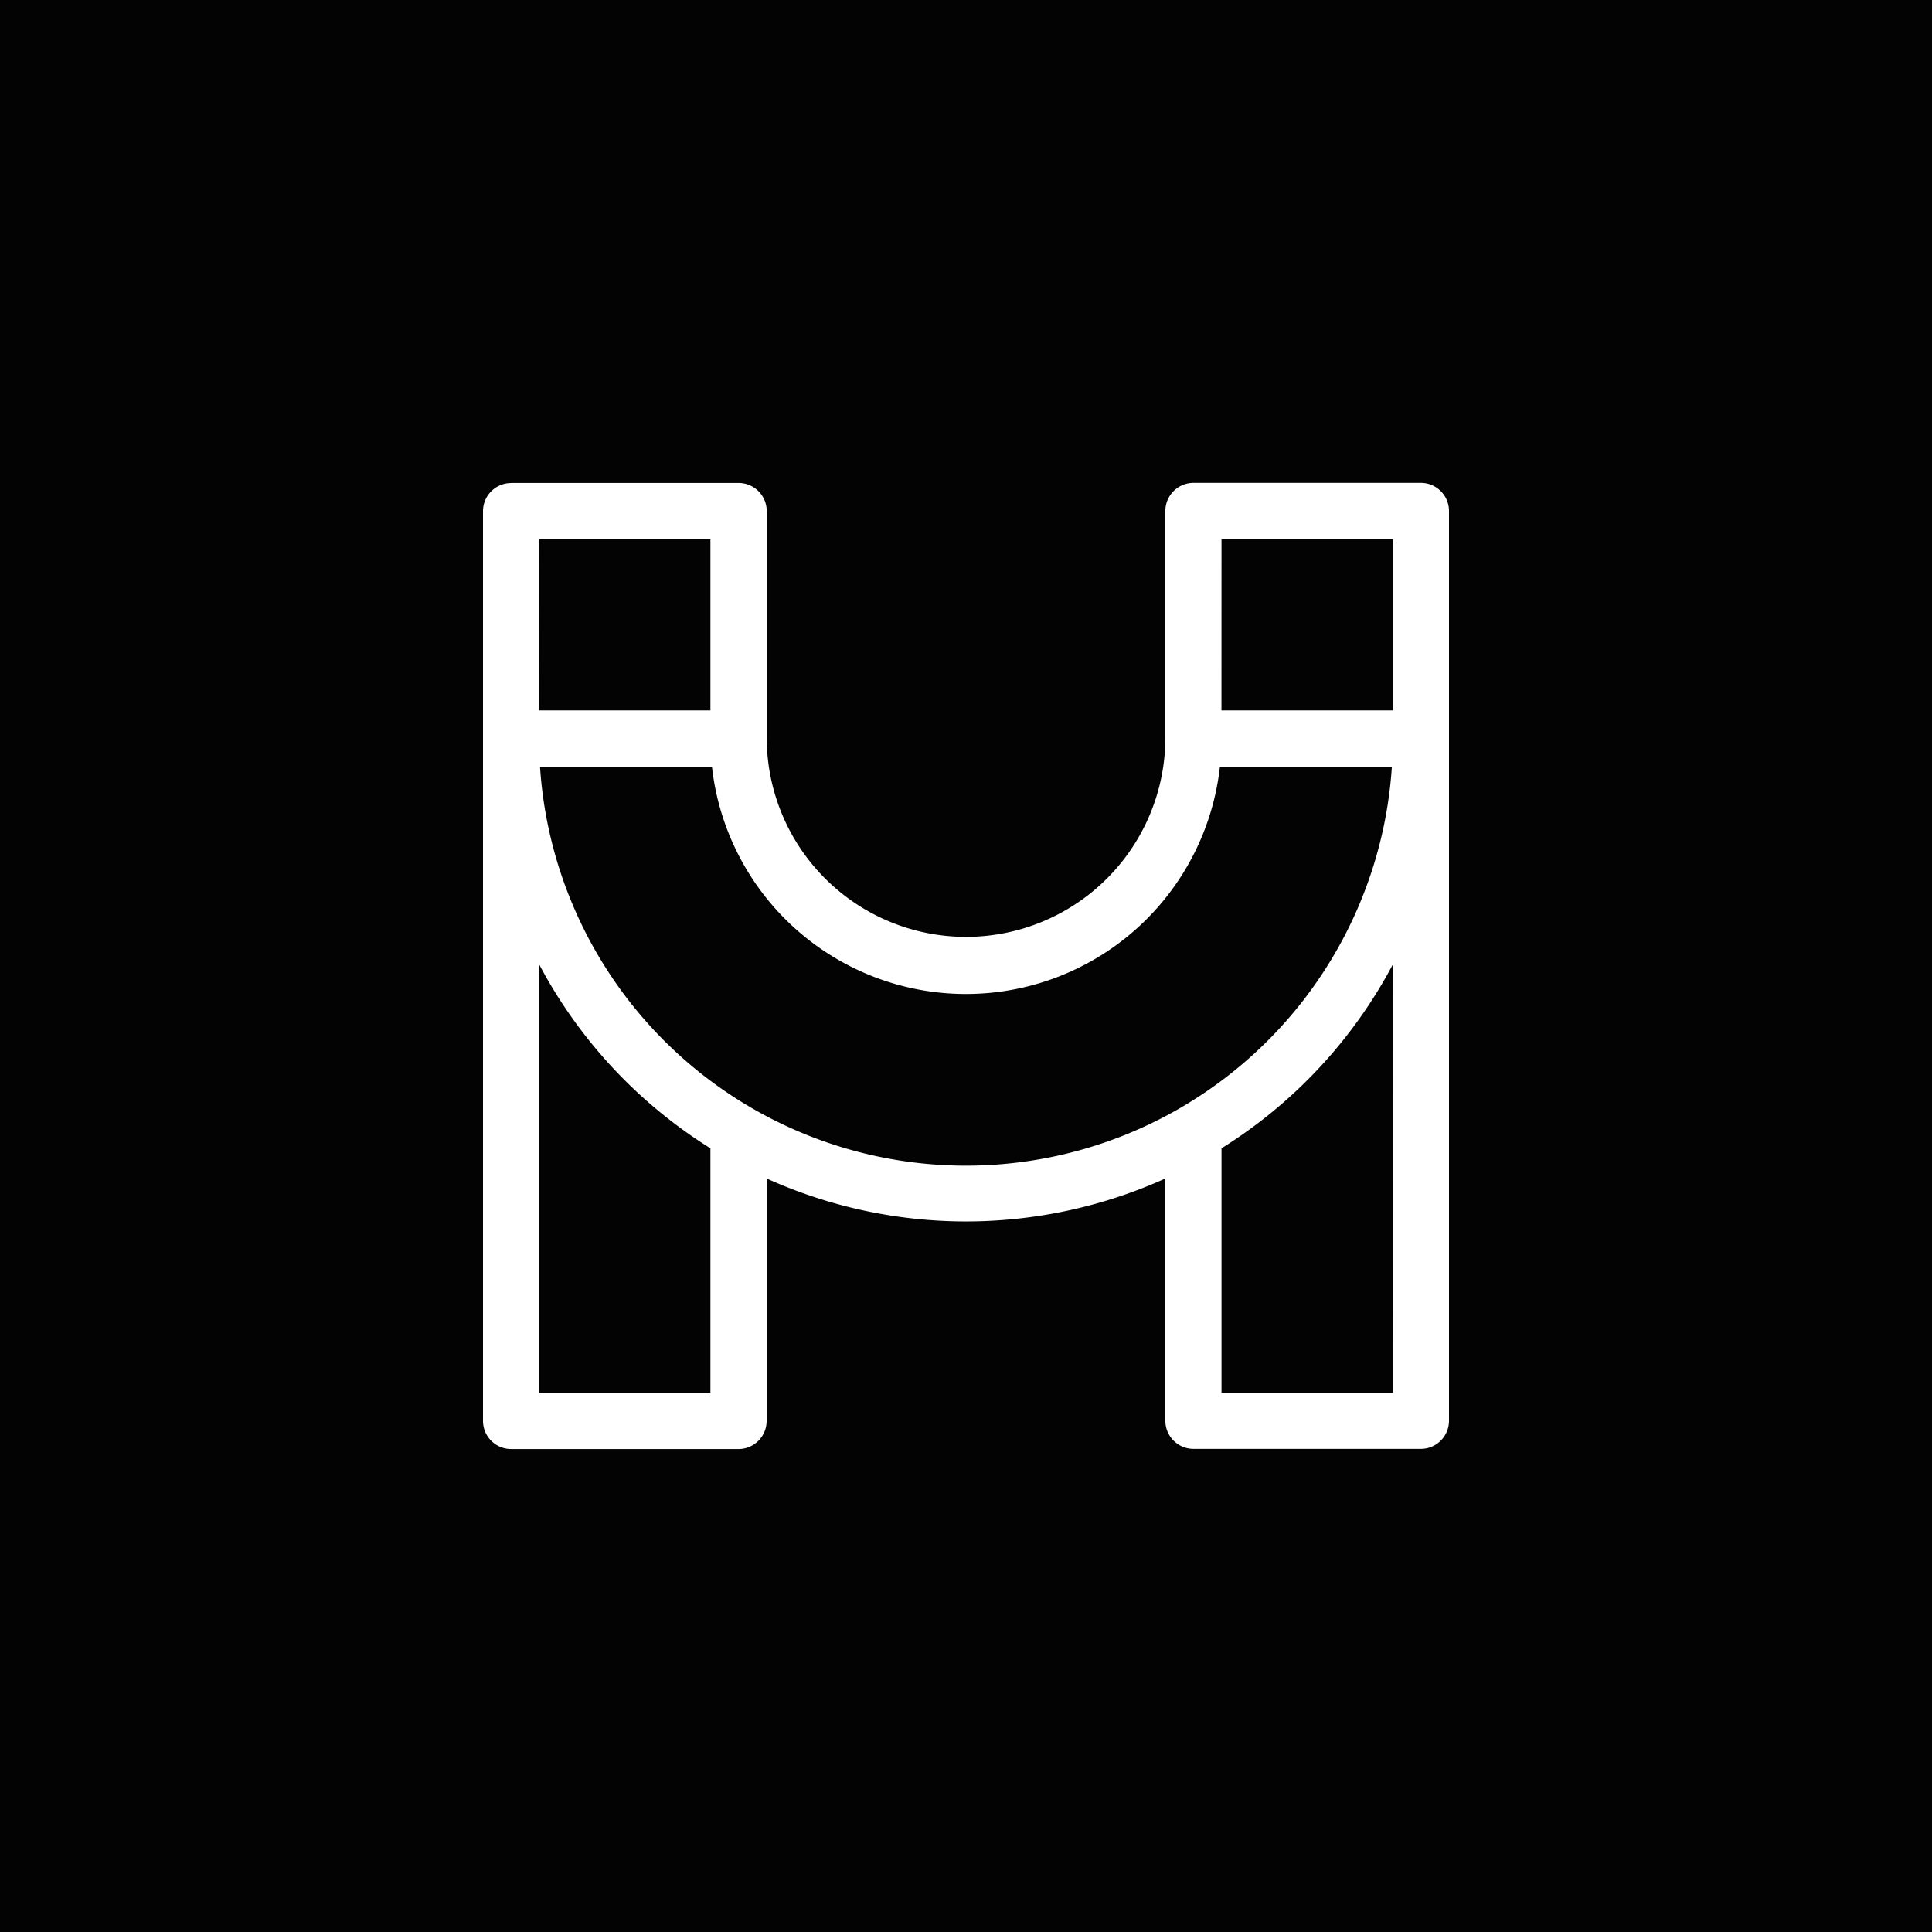 <svg xmlns="http://www.w3.org/2000/svg" width="80" height="80" viewBox="0 0 80 80"><g id="hima-web-design-logo-4" transform="translate(5017 517)"><rect id="Ret&#xE2;ngulo_415" data-name="Ret&#xE2;ngulo 415" width="80" height="80" transform="translate(-5017 -517)" fill="#030303"></rect><path id="Caminho_733" data-name="Caminho 733" d="M81.587,80.44H91A1.165,1.165,0,0,1,92.168,81.6v9.469a8.254,8.254,0,0,0,16.507.007V81.6a1.165,1.165,0,0,1,1.164-1.164h9.417A1.165,1.165,0,0,1,120.42,81.6v37.673a1.165,1.165,0,0,1-1.164,1.164h-9.417a1.165,1.165,0,0,1-1.164-1.164V109.24a20.048,20.048,0,0,1-16.511,0V119.28A1.165,1.165,0,0,1,91,120.444H81.584a1.165,1.165,0,0,1-1.164-1.164V81.607a1.165,1.165,0,0,1,1.164-1.164ZM89.9,92.185h-7.12a17.675,17.675,0,0,0,35.275,0h-7.12a10.582,10.582,0,0,1-21.035,0Zm-7.157,8.19v17.738h7.094V107.991a20.015,20.015,0,0,1-7.094-7.62Zm0-10.517h7.094v-7.09H82.747Zm28.255,0H118.1v-7.09H111Zm7.094,10.525A20.01,20.01,0,0,1,111,107.991v10.122H118.1Z" transform="translate(-5077.42 -577.442)" fill="#fff"></path></g></svg>